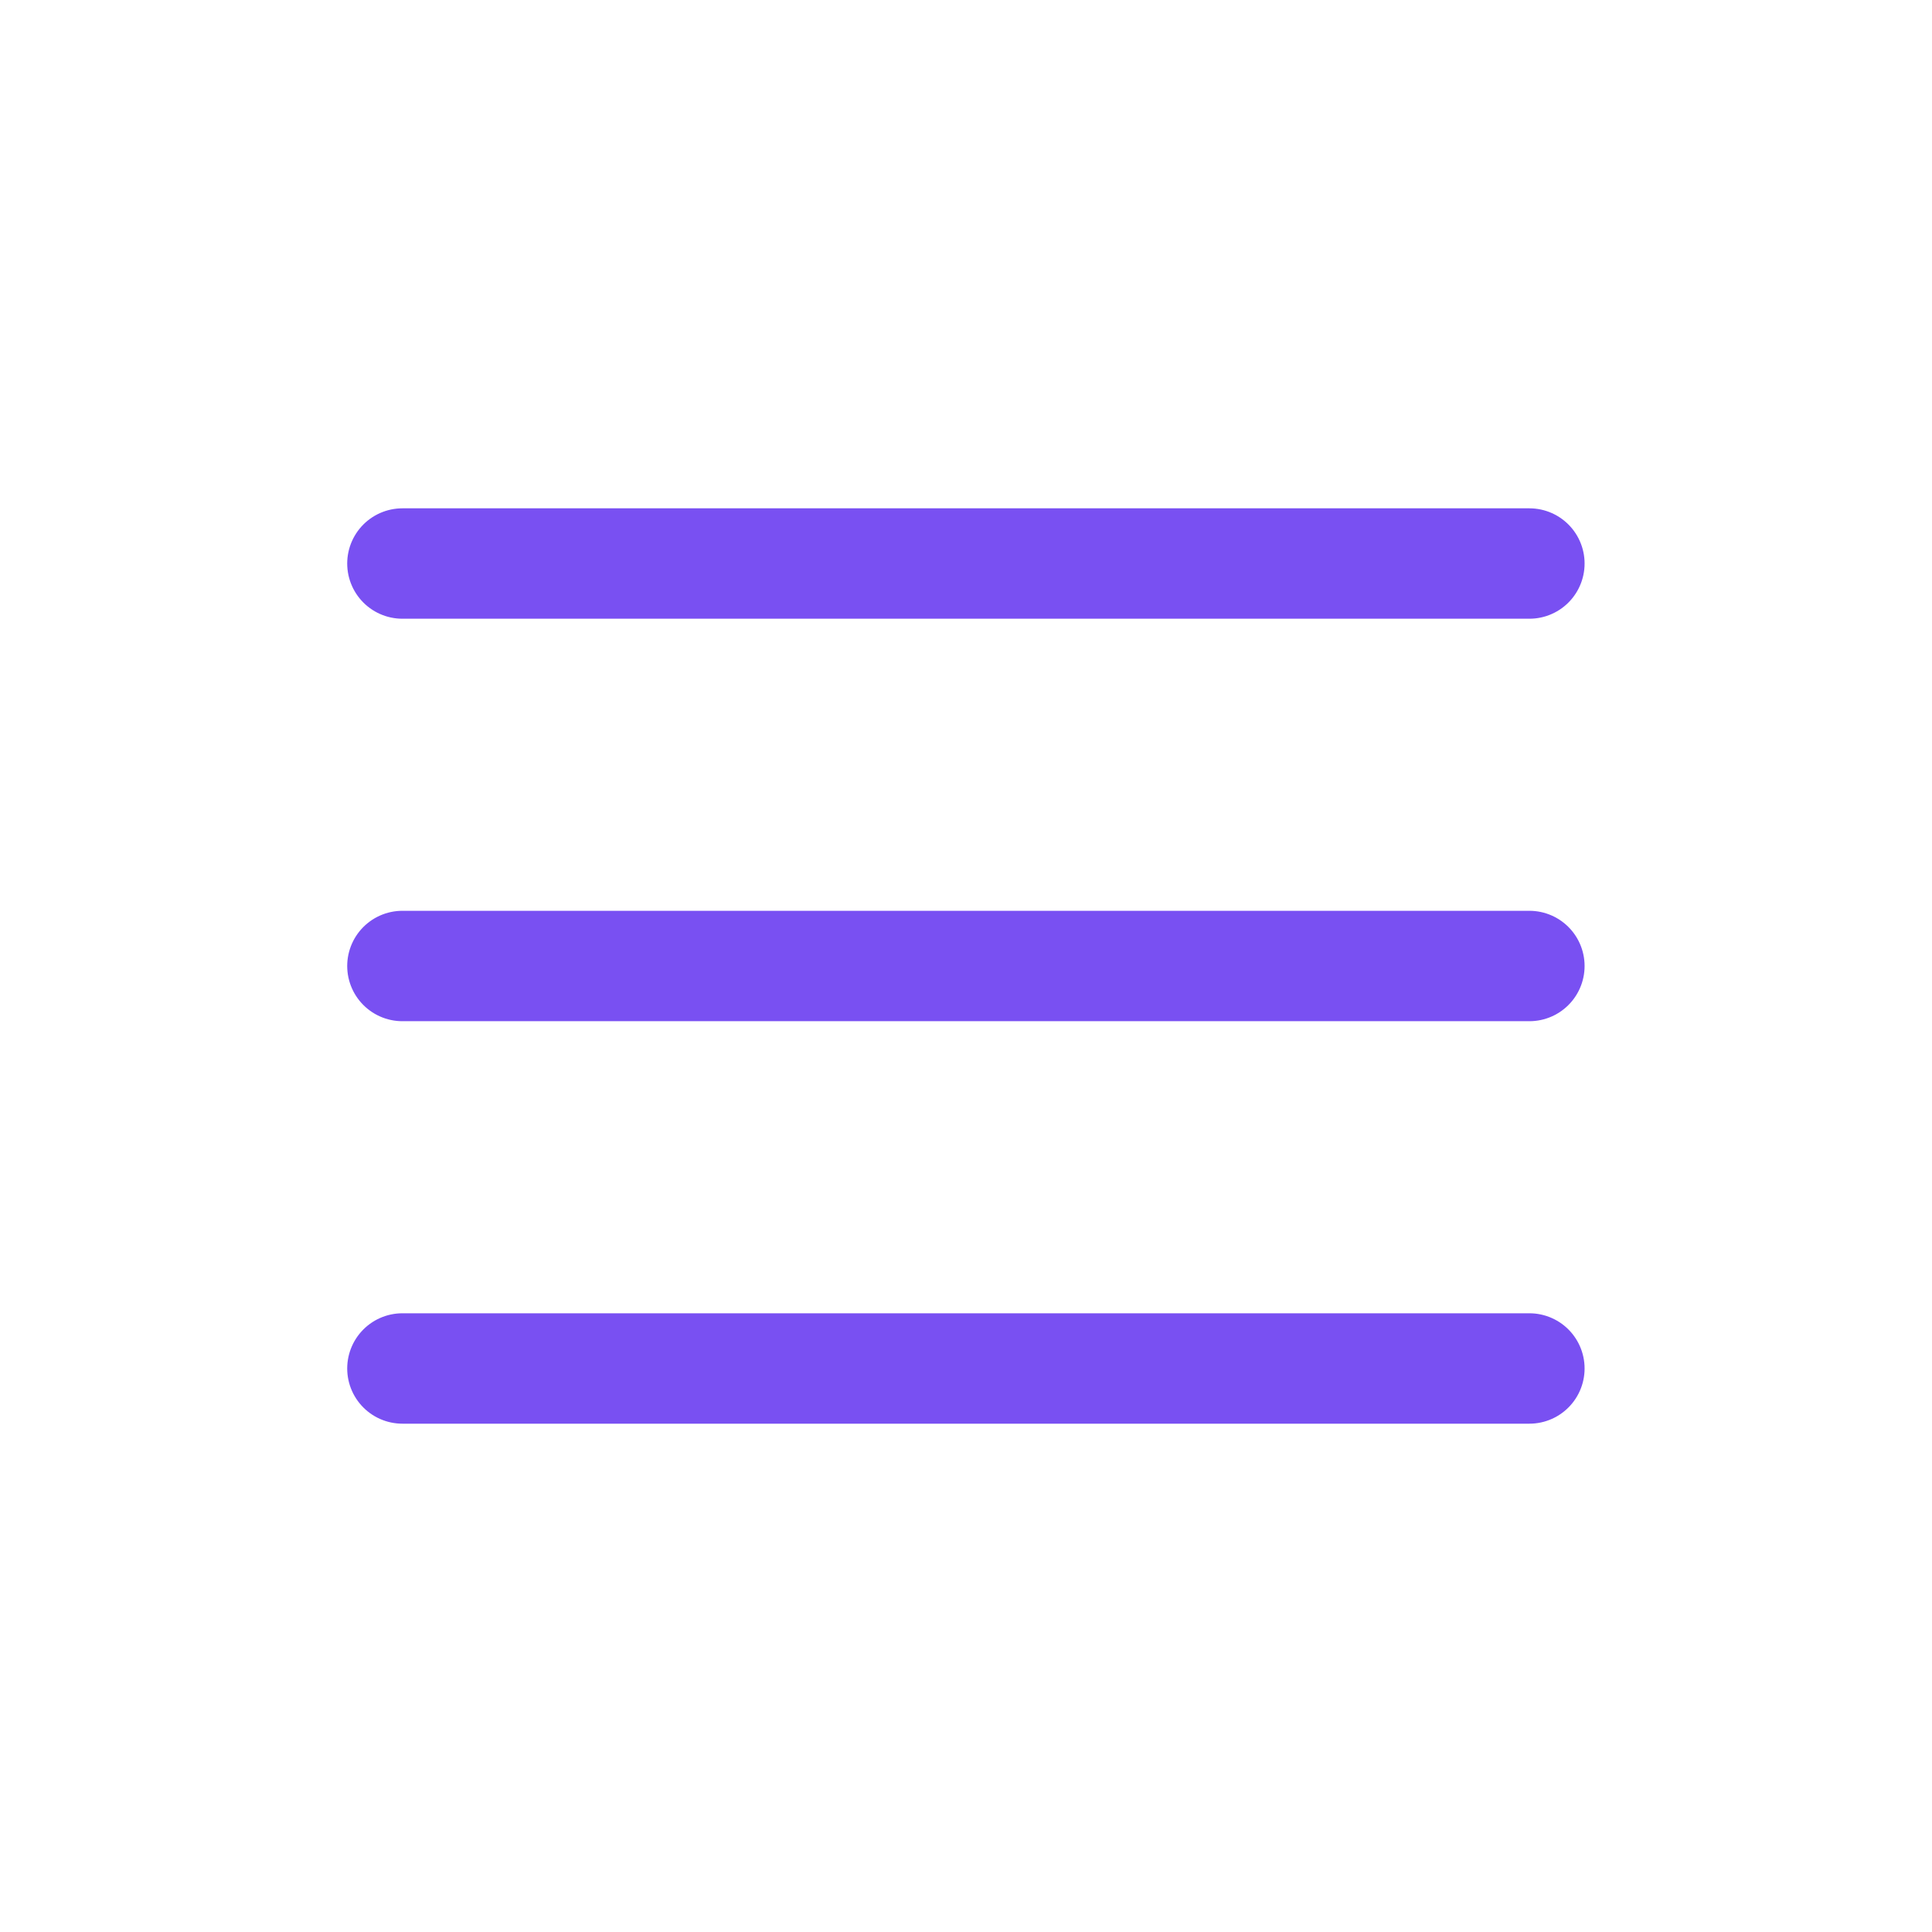 <svg width="28" height="28" viewBox="0 0 28 28" fill="none" xmlns="http://www.w3.org/2000/svg">
<path d="M5.832 19.833H22.165" stroke="#7950F2" stroke-width="1.6" stroke-linecap="round" stroke-linejoin="round"/>
<path d="M5.832 14H22.165" stroke="#7950F2" stroke-width="1.6" stroke-linecap="round" stroke-linejoin="round"/>
<path d="M5.832 8.167H22.165" stroke="#7950F2" stroke-width="1.6" stroke-linecap="round" stroke-linejoin="round"/>
</svg>
